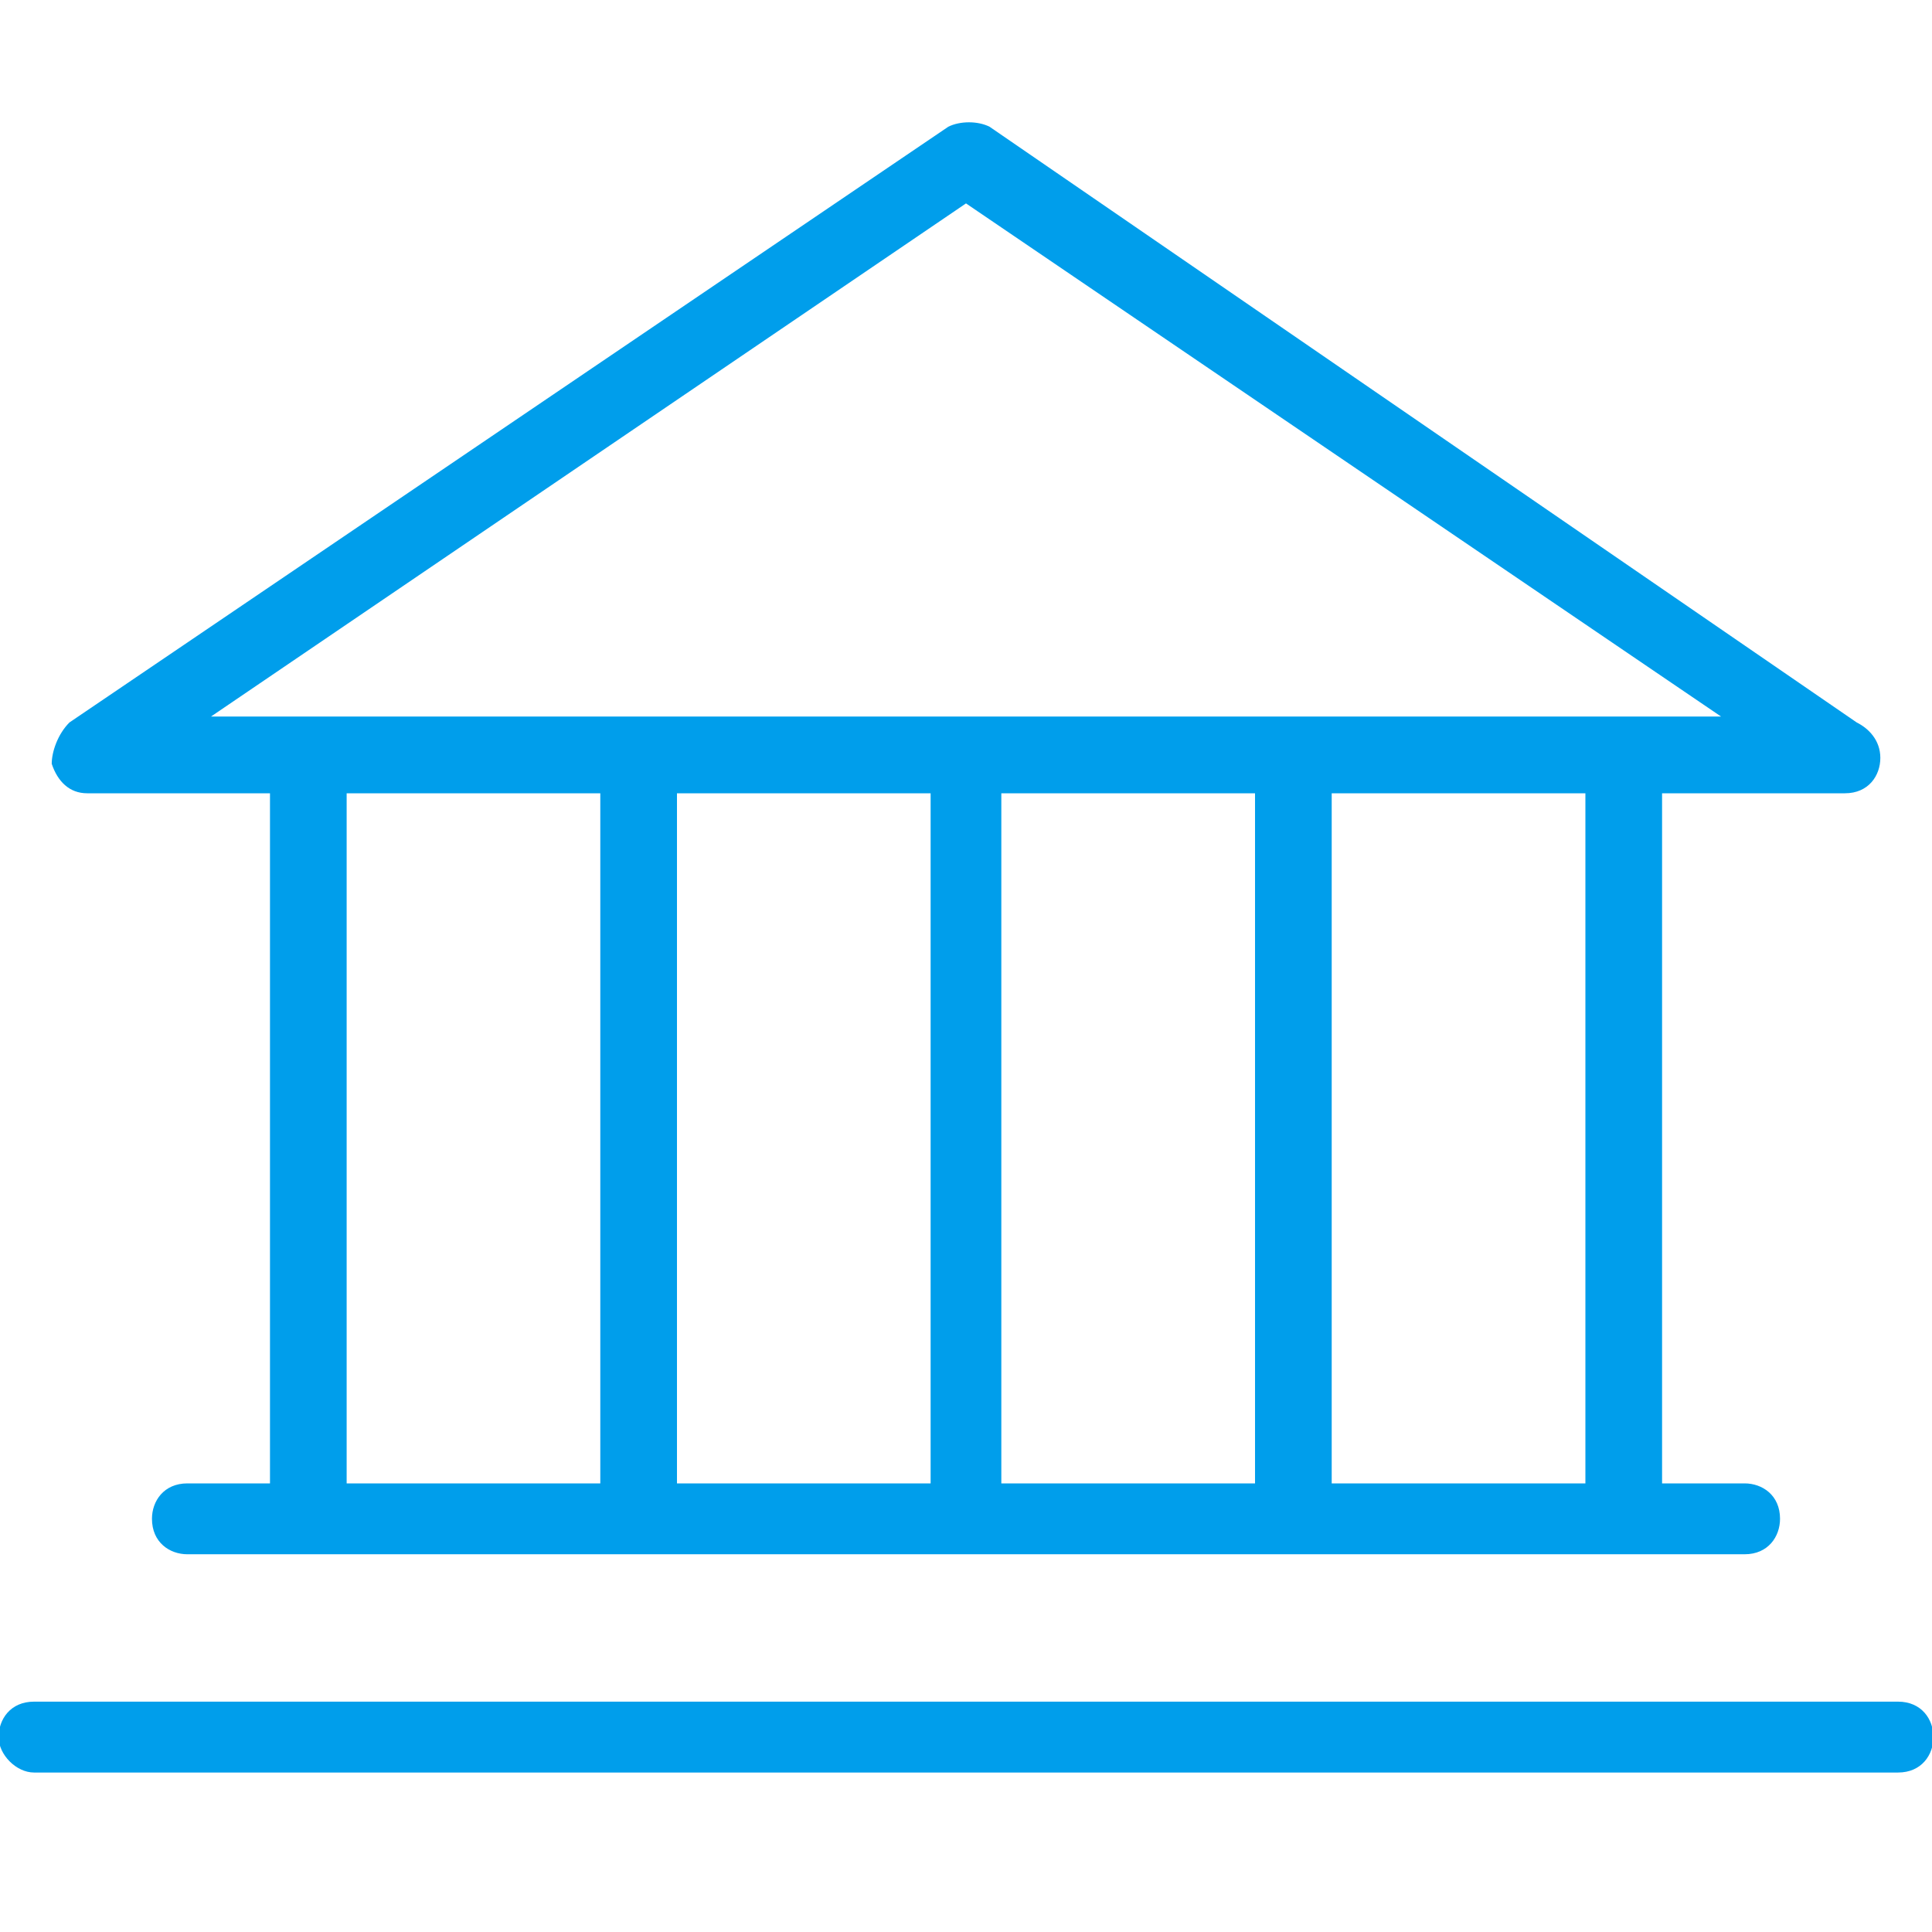 <?xml version="1.0" encoding="utf-8"?>
<!-- Generator: Adobe Illustrator 16.0.0, SVG Export Plug-In . SVG Version: 6.00 Build 0)  -->
<!DOCTYPE svg PUBLIC "-//W3C//DTD SVG 1.1//EN" "http://www.w3.org/Graphics/SVG/1.1/DTD/svg11.dtd">
<svg version="1.1" id="Layer_1" xmlns="http://www.w3.org/2000/svg" xmlns:xlink="http://www.w3.org/1999/xlink" x="0px" y="0px"
	 width="35px" height="35px" viewBox="-0.6 -2.85 35 35" enable-background="new -0.6 -2.85 35 35" xml:space="preserve">
<g>
	<path fill="#009EEB" d="M0.978,11.521h3.313v12.502H2.795c-0.428,0-0.642,0.321-0.642,0.641c0,0.429,0.321,0.643,0.642,0.643h28.21
		c0.427,0,0.642-0.32,0.642-0.643c0-0.427-0.321-0.641-0.642-0.641H29.51V11.521h3.313l0,0c0.428,0,0.641-0.321,0.641-0.641
		c0-0.321-0.213-0.535-0.428-0.642L17.327-0.554c-0.213-0.107-0.534-0.107-0.748,0L0.658,10.238
		c-0.214,0.214-0.321,0.535-0.321,0.749C0.444,11.307,0.658,11.521,0.978,11.521z M5.68,11.521h4.595v12.502H5.68V11.521z
		 M22.136,11.521v12.502h-4.596V11.521H22.136z M16.259,24.023h-4.595V11.521h4.595V24.023z M28.121,24.023h-4.596V11.521h4.596
		V24.023z M16.9,0.835l13.679,9.296H3.222L16.9,0.835z"/>
	<path fill="#009EEB" d="M33.785,27.977H0.016c-0.427,0-0.641,0.32-0.641,0.642c0,0.319,0.32,0.642,0.641,0.642h33.769
		c0.427,0,0.641-0.322,0.641-0.642C34.425,28.297,34.211,27.977,33.785,27.977z"/>
</g>
</svg>
